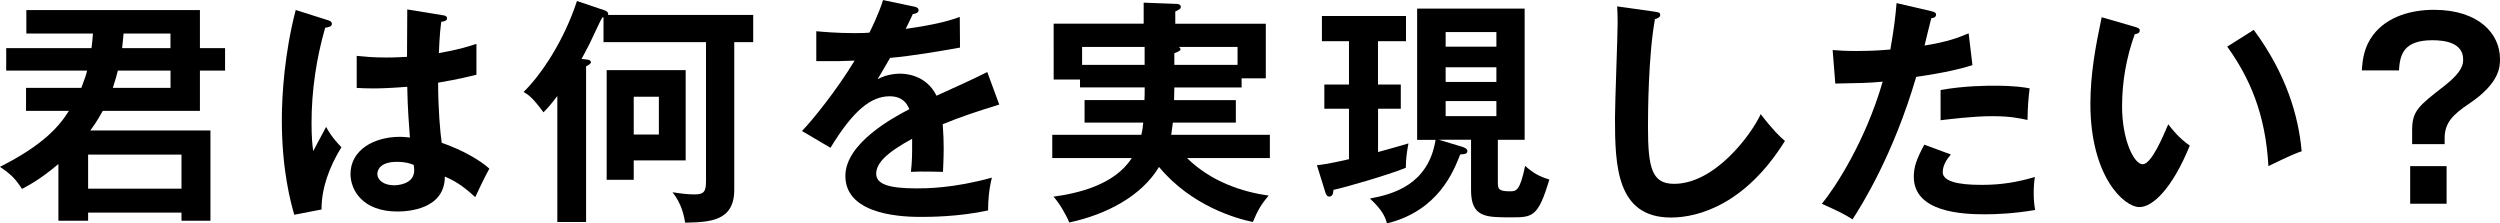 <?xml version="1.0" encoding="UTF-8"?><svg id="_レイヤー_2" xmlns="http://www.w3.org/2000/svg" viewBox="0 0 394.65 35.26"><g id="_文字"><path d="m33.22,20.6v14.25h-4.57v-1.29h-14.74v1.29h-4.69v-8.96c-2.95,2.49-4.76,3.4-5.75,3.93-.98-1.51-1.66-2.27-3.48-3.48,6.8-3.44,9.3-6.31,10.89-8.84h-6.77v-3.63h8.73c.53-1.36.76-2.08.91-2.72H.98v-3.55h13.46c.11-.83.19-1.55.23-2.31H4.16V1.59h27.4v6.01h3.97v3.55h-3.97v6.35h-15.34c-.95,1.74-1.51,2.46-1.97,3.1h18.97Zm-4.57,9.18v-5.37h-14.74v5.37h14.74Zm-10.05-18.63c-.15.64-.34,1.36-.79,2.72h9.11v-2.72h-8.32Zm.91-5.86c-.04.42-.08.83-.23,2.31h7.63v-2.31h-7.41Z"/><path d="m51.94,3.25c.3.11.45.26.45.53,0,.42-.57.53-1.06.6-1.4,4.88-2.15,9.94-2.15,15.01,0,2.23.11,3.33.26,4.46.34-.6,1.74-3.29,2.04-3.82.3.57.94,1.7,2.42,3.21-1.93,3.1-3.17,6.54-3.14,9.83l-4.31.83c-.53-1.85-1.96-6.99-1.96-14.93,0-3.97.42-10.58,2.19-17.39l5.25,1.66Zm18.1-.83c.42.08.53.26.53.49,0,.38-.53.49-.91.53-.11.87-.26,1.89-.38,4.95,3.36-.6,4.8-1.1,5.93-1.47v4.88c-3.06.76-4.95,1.06-6.05,1.25,0,4.08.34,8.05.57,9.49,3.25,1.13,6.01,2.72,7.52,4.08-.57.98-1.96,3.89-2.23,4.5-2.27-2.12-3.7-2.76-4.8-3.25,0,5.18-5.82,5.52-7.48,5.52-5.48,0-7.41-3.36-7.41-5.93,0-3.78,3.7-5.86,7.79-5.86.68,0,1.13.08,1.59.11-.11-1.47-.38-4.69-.42-8.01-2.31.19-4.23.26-5.37.26s-1.81-.04-2.61-.08v-5.06c1.17.11,2.49.26,4.69.26,1.55,0,2.57-.08,3.25-.11,0-.34.04-6.61.04-7.48l5.75.94Zm-7.41,23.13c-2.34,0-3.06,1.06-3.06,1.89,0,1.06,1.1,1.81,2.65,1.81.26,0,3.17-.04,3.17-2.38,0-.26-.04-.53-.08-.83-.53-.23-1.25-.49-2.68-.49Z"/><path d="m118.9,2.34v4.31h-2.99v23.32c0,4.99-3.93,5.1-7.75,5.18-.19-1.17-.6-3.06-2-4.8,1.55.23,2.42.34,3.48.34,1.59,0,1.81-.53,1.81-2.23V6.65h-16.18v-3.93l-.19.04c-.23.38-.42.76-2,4.12-.38.79-1.02,1.93-1.28,2.42l.72.08c.53.04.76.19.76.45,0,.23-.38.45-.76.64v24.57h-4.54V15.16c-1.21,1.59-1.7,2.08-2.19,2.57-1.74-2.38-2.42-2.8-3.14-3.21,2.68-2.61,6.31-7.9,8.43-14.36l4.27,1.44c.38.11.76.34.64.76h22.9Zm-10.66,8.73v14.25h-8.2v3.06h-4.27V11.07h12.47Zm-8.2,4.2v5.97h3.97v-5.97h-3.97Z"/><path d="m144.25,1.02c.26.08.76.15.76.6,0,.34-.42.57-.91.6-.42.91-.68,1.44-1.13,2.34,5.37-.76,7.29-1.44,8.54-1.89l.04,4.84c-3.59.64-7.37,1.29-11.04,1.63-.45.83-1.32,2.23-1.97,3.36,1.59-.87,3.25-.87,3.59-.87.6,0,4.04.08,5.71,3.48,2.68-1.21,6.42-2.91,8.01-3.74l1.89,5.14c-3.33,1.02-6.2,1.97-8.92,3.1.11,1.47.15,2.8.15,3.78,0,1.66-.08,2.8-.11,3.74-.26,0-3.33-.11-5.06,0,.19-1.93.19-2.27.19-5.22-4.12,2.23-5.67,3.89-5.67,5.52s1.93,2.31,6.39,2.31c1.36,0,5.78,0,11.87-1.7-.49,1.97-.6,3.74-.6,5.18-4.69,1.02-9.37,1.02-10.51,1.02-2.12,0-12.02,0-12.02-6.46,0-5.25,7.79-9.34,10.09-10.54-.34-.91-1.1-2.04-3.1-2.04-2.95,0-5.75,2.23-9.34,8.13l-4.5-2.65c1.62-1.66,5.48-6.43,8.31-11.11-1.85.08-2.99.11-6.05.08v-4.72c.87.08,3.14.3,6.08.3,1.36,0,1.93-.04,2.31-.08.23-.45,1.47-2.95,2.15-5.14l4.84,1.02Z"/><path d="m195.09,15.8v3.55h-9.94c-.11.91-.19,1.44-.26,1.93h15.57v3.67h-13.08c3.82,3.74,8.69,5.33,12.89,5.93-1.17,1.36-1.74,2.34-2.49,4.16-2.65-.53-9.75-2.57-14.82-8.69-2.72,4.57-8.28,7.52-14.17,8.77-.49-1.25-1.62-3.14-2.49-4.08,3.7-.49,9.64-1.81,12.36-6.09h-12.55v-3.67h14.06c.19-.76.23-1.29.3-1.93h-9.26v-3.55h9.45c.04-.76.04-.94.04-2h-10.21v-1.25h-4.16V3.74h14.21V.42l5.03.19c.19,0,.83,0,.83.45,0,.34-.19.42-.87.76v1.93h14.29v8.62h-3.82v1.44h-10.62c0,.6,0,.76-.04,2h9.75Zm-14.4-8.39h-9.87v2.83h9.87v-2.83Zm4.69,2.83h9.98v-2.83h-9.26c.15.11.26.23.26.38,0,.26-.72.53-.98.6v1.85Z"/><path d="m217.54,13.34h3.59v3.82h-3.59v6.84c.49-.11,4.01-1.13,4.8-1.36-.3,1.62-.38,2.34-.42,3.85-2.57,1.06-9.56,3.1-11.42,3.48-.04.68-.19,1.06-.68,1.06-.3,0-.45-.26-.57-.57l-1.36-4.38c.91-.11,1.78-.19,5.06-.95v-7.97h-3.89v-3.82h3.89v-6.84h-4.27v-3.97h13.27v3.97h-4.42v6.84Zm13.46,9.9c.49.15.64.42.64.57,0,.45-.3.53-1.13.57-1.06,2.68-3.44,8.88-11.57,10.89-.23-.91-.64-2.04-2.68-3.93,3.67-.68,9.22-2.19,10.36-9.26h-2.91V1.36h16.97v20.71h-4.23v6.73c0,.98.08,1.4,1.85,1.4,1.06,0,1.62,0,2.46-4.01,1.32,1.17,2.23,1.66,3.82,2.15-1.78,5.97-2.65,5.97-6.09,5.97-3.97,0-6.27,0-6.27-4.31v-7.94h-5.1l3.89,1.17Zm5.22-15.87v-2.31h-8.01v2.31h8.01Zm-8.01,3.25v2.31h8.01v-2.31h-8.01Zm0,5.33v2.38h8.01v-2.38h-8.01Z"/><path d="m261.21,1.85c.6.08.87.11.87.53,0,.38-.53.57-.83.64-1.06,5.86-1.1,14.93-1.1,16.97,0,6.5.6,9.03,4.12,9.03,6.42,0,12.13-7.67,13.68-11,1.97,2.57,3.02,3.55,3.82,4.23-6.16,9.9-13.53,12.09-17.99,12.09-8.58,0-8.84-8.16-8.84-15.72,0-2.38.42-12.89.42-15.04,0-1.55-.04-1.81-.08-2.57l5.93.83Z"/><path d="m304.91,1.78c.53.11.72.26.72.53,0,.08,0,.49-.76.57-.19.68-.91,3.7-1.06,4.31,3.74-.6,5.41-1.28,6.96-1.93l.6,5.03c-2,.6-4.01,1.13-8.88,1.85-3.63,12.36-8.58,20.22-10.05,22.49-1.55-.98-2.19-1.25-4.84-2.46,2.04-2.49,6.84-9.75,9.6-19.28-2.31.23-3.93.23-7.48.3l-.42-5.29c.95.08,2.12.15,3.7.15.72,0,2.83,0,5.41-.23.6-3.4.83-5.44.98-7.33l5.52,1.28Zm3.06,22.6c-.68.79-1.29,1.74-1.29,2.8,0,2,4.61,2,6.35,2,2.83,0,5.48-.42,8.2-1.25-.11.64-.19,1.47-.19,2.57,0,1.21.11,2,.23,2.65-3.4.57-6.12.68-7.9.68-3.55,0-11.26-.3-11.26-5.93,0-1.55.45-2.83,1.66-5.06l4.2,1.55Zm-1.63-10.17c3.74-.68,7.52-.68,8.47-.68,3.25,0,4.8.26,5.59.42-.19,1.51-.3,2.76-.34,4.99-1.21-.26-2.68-.6-5.56-.6-3.02,0-6.88.49-8.16.64v-4.76Z"/><path d="m336.99,4.23c.61.19.79.26.79.6,0,.45-.53.53-.79.57-1.32,3.67-2,7.48-2,11.38,0,5.33,1.89,9.15,3.25,9.15s3.14-4.2,4.04-6.31c.64.83,1.7,2.19,3.4,3.36-2.8,6.88-5.9,9.71-7.94,9.71-2.49,0-7.75-4.91-7.75-16.29,0-4.65.79-9,1.78-13.68l5.22,1.51Zm18.79.49c5.14,6.95,7.07,13.61,7.56,19.16-.79.26-1.66.6-5.25,2.34-.45-8.28-2.99-13.98-6.5-18.86l4.2-2.65Z"/><path d="m385.92,22.75h-5.14v-2.19c0-3.06.98-3.82,5.18-7.07,2.87-2.27,2.87-3.44,2.87-4.12,0-2.61-2.87-3.02-4.84-3.02-4.57,0-5.14,2.27-5.29,4.76h-5.86c.11-1.78.38-3.74,1.78-5.59,2.27-2.99,6.16-3.97,9.6-3.97,7.03,0,10.43,3.74,10.43,7.75,0,1.25-.04,3.82-4.88,7.07-2.53,1.7-3.86,2.99-3.86,5.44v.94Zm.3,3.48v5.93h-5.75v-5.93h5.75Z"/></g></svg>
